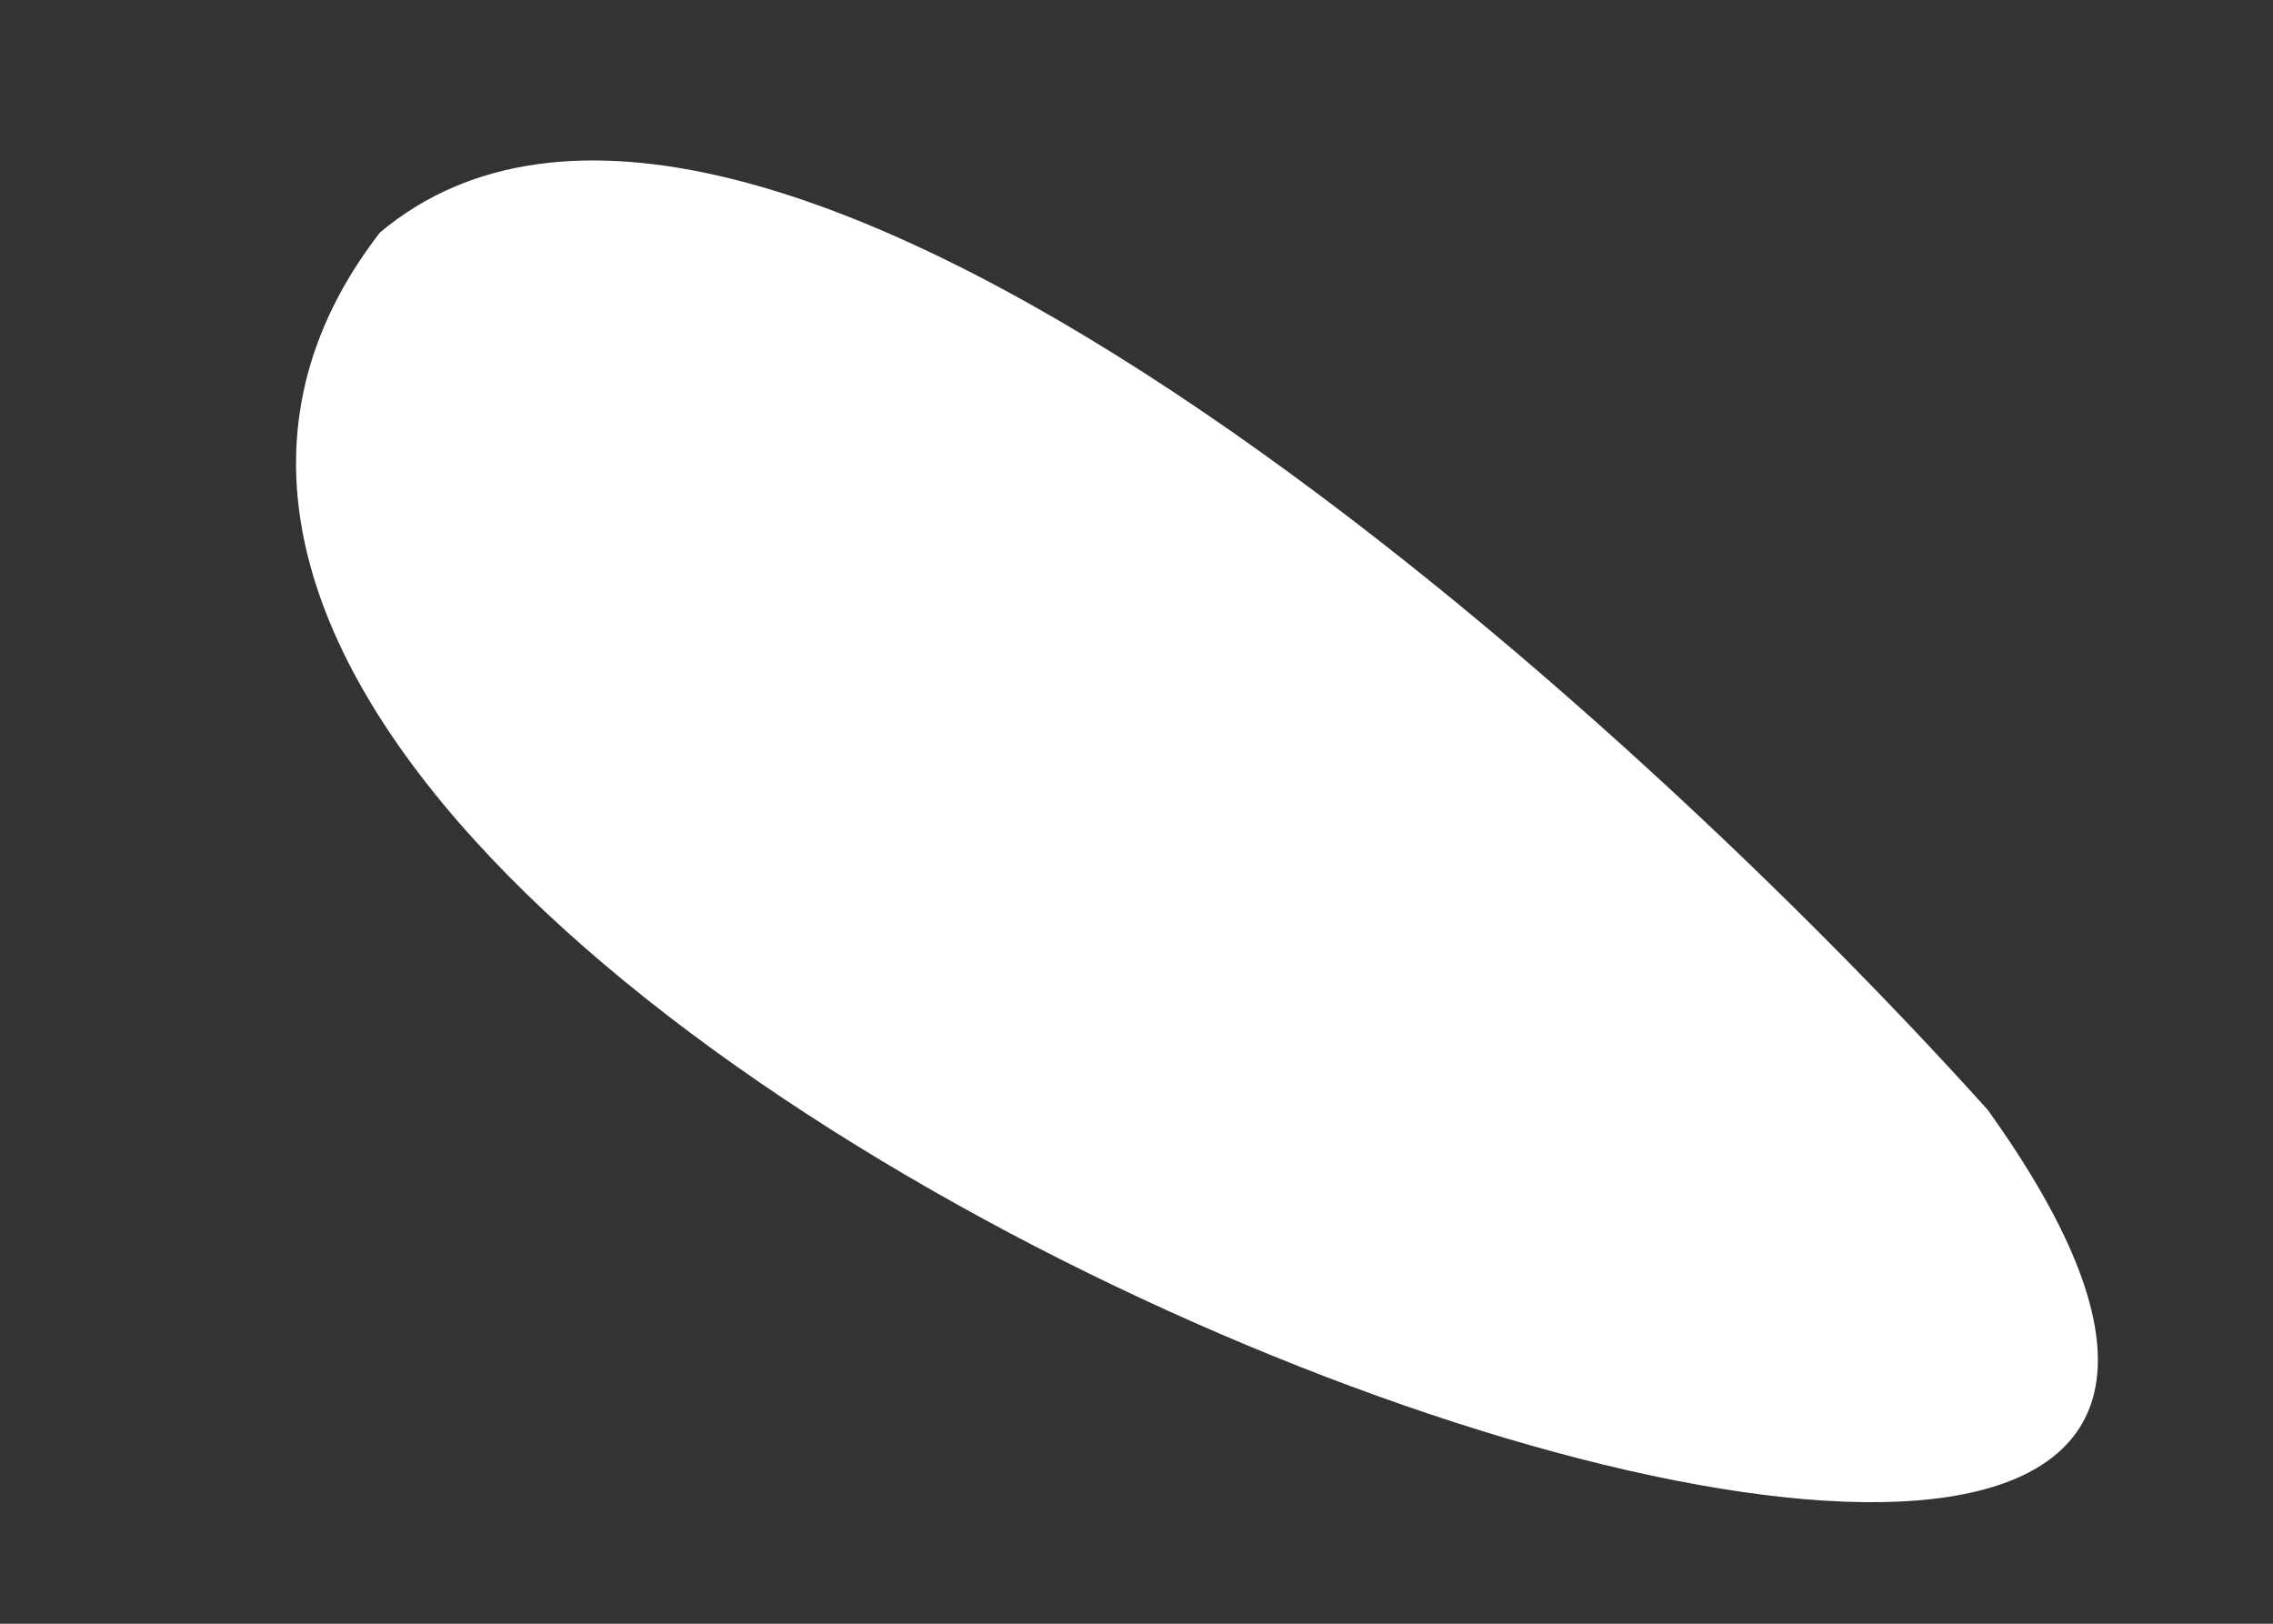 <?xml version="1.0" encoding="UTF-8"?><svg xmlns="http://www.w3.org/2000/svg" xmlns:xlink="http://www.w3.org/1999/xlink" xmlns:avocode="https://avocode.com/" id="SVGDoc9395905f3b0a409c8f8d374e86604aa7" width="7px" height="5px" version="1.1" viewBox="0 0 7 5" aria-hidden="true"><rect x="0" y="0" width="7" height="5" fill="#333333" stroke="none"/><defs><linearGradient class="cerosgradient" data-cerosgradient="true" id="CerosGradient_ide92f1ede0" gradientUnits="userSpaceOnUse" x1="50%" y1="100%" x2="50%" y2="0%"><stop offset="0%" stop-color="#d1d1d1"/><stop offset="100%" stop-color="#d1d1d1"/></linearGradient><linearGradient/></defs><g><g><path d="M1.17,0.716c-1.872,2.421 7.119,5.721 4.951,2.701c-1.216,-1.35 -3.824,-3.646 -4.951,-2.701z" fill="#ffffff" fill-opacity="1"/></g></g></svg>